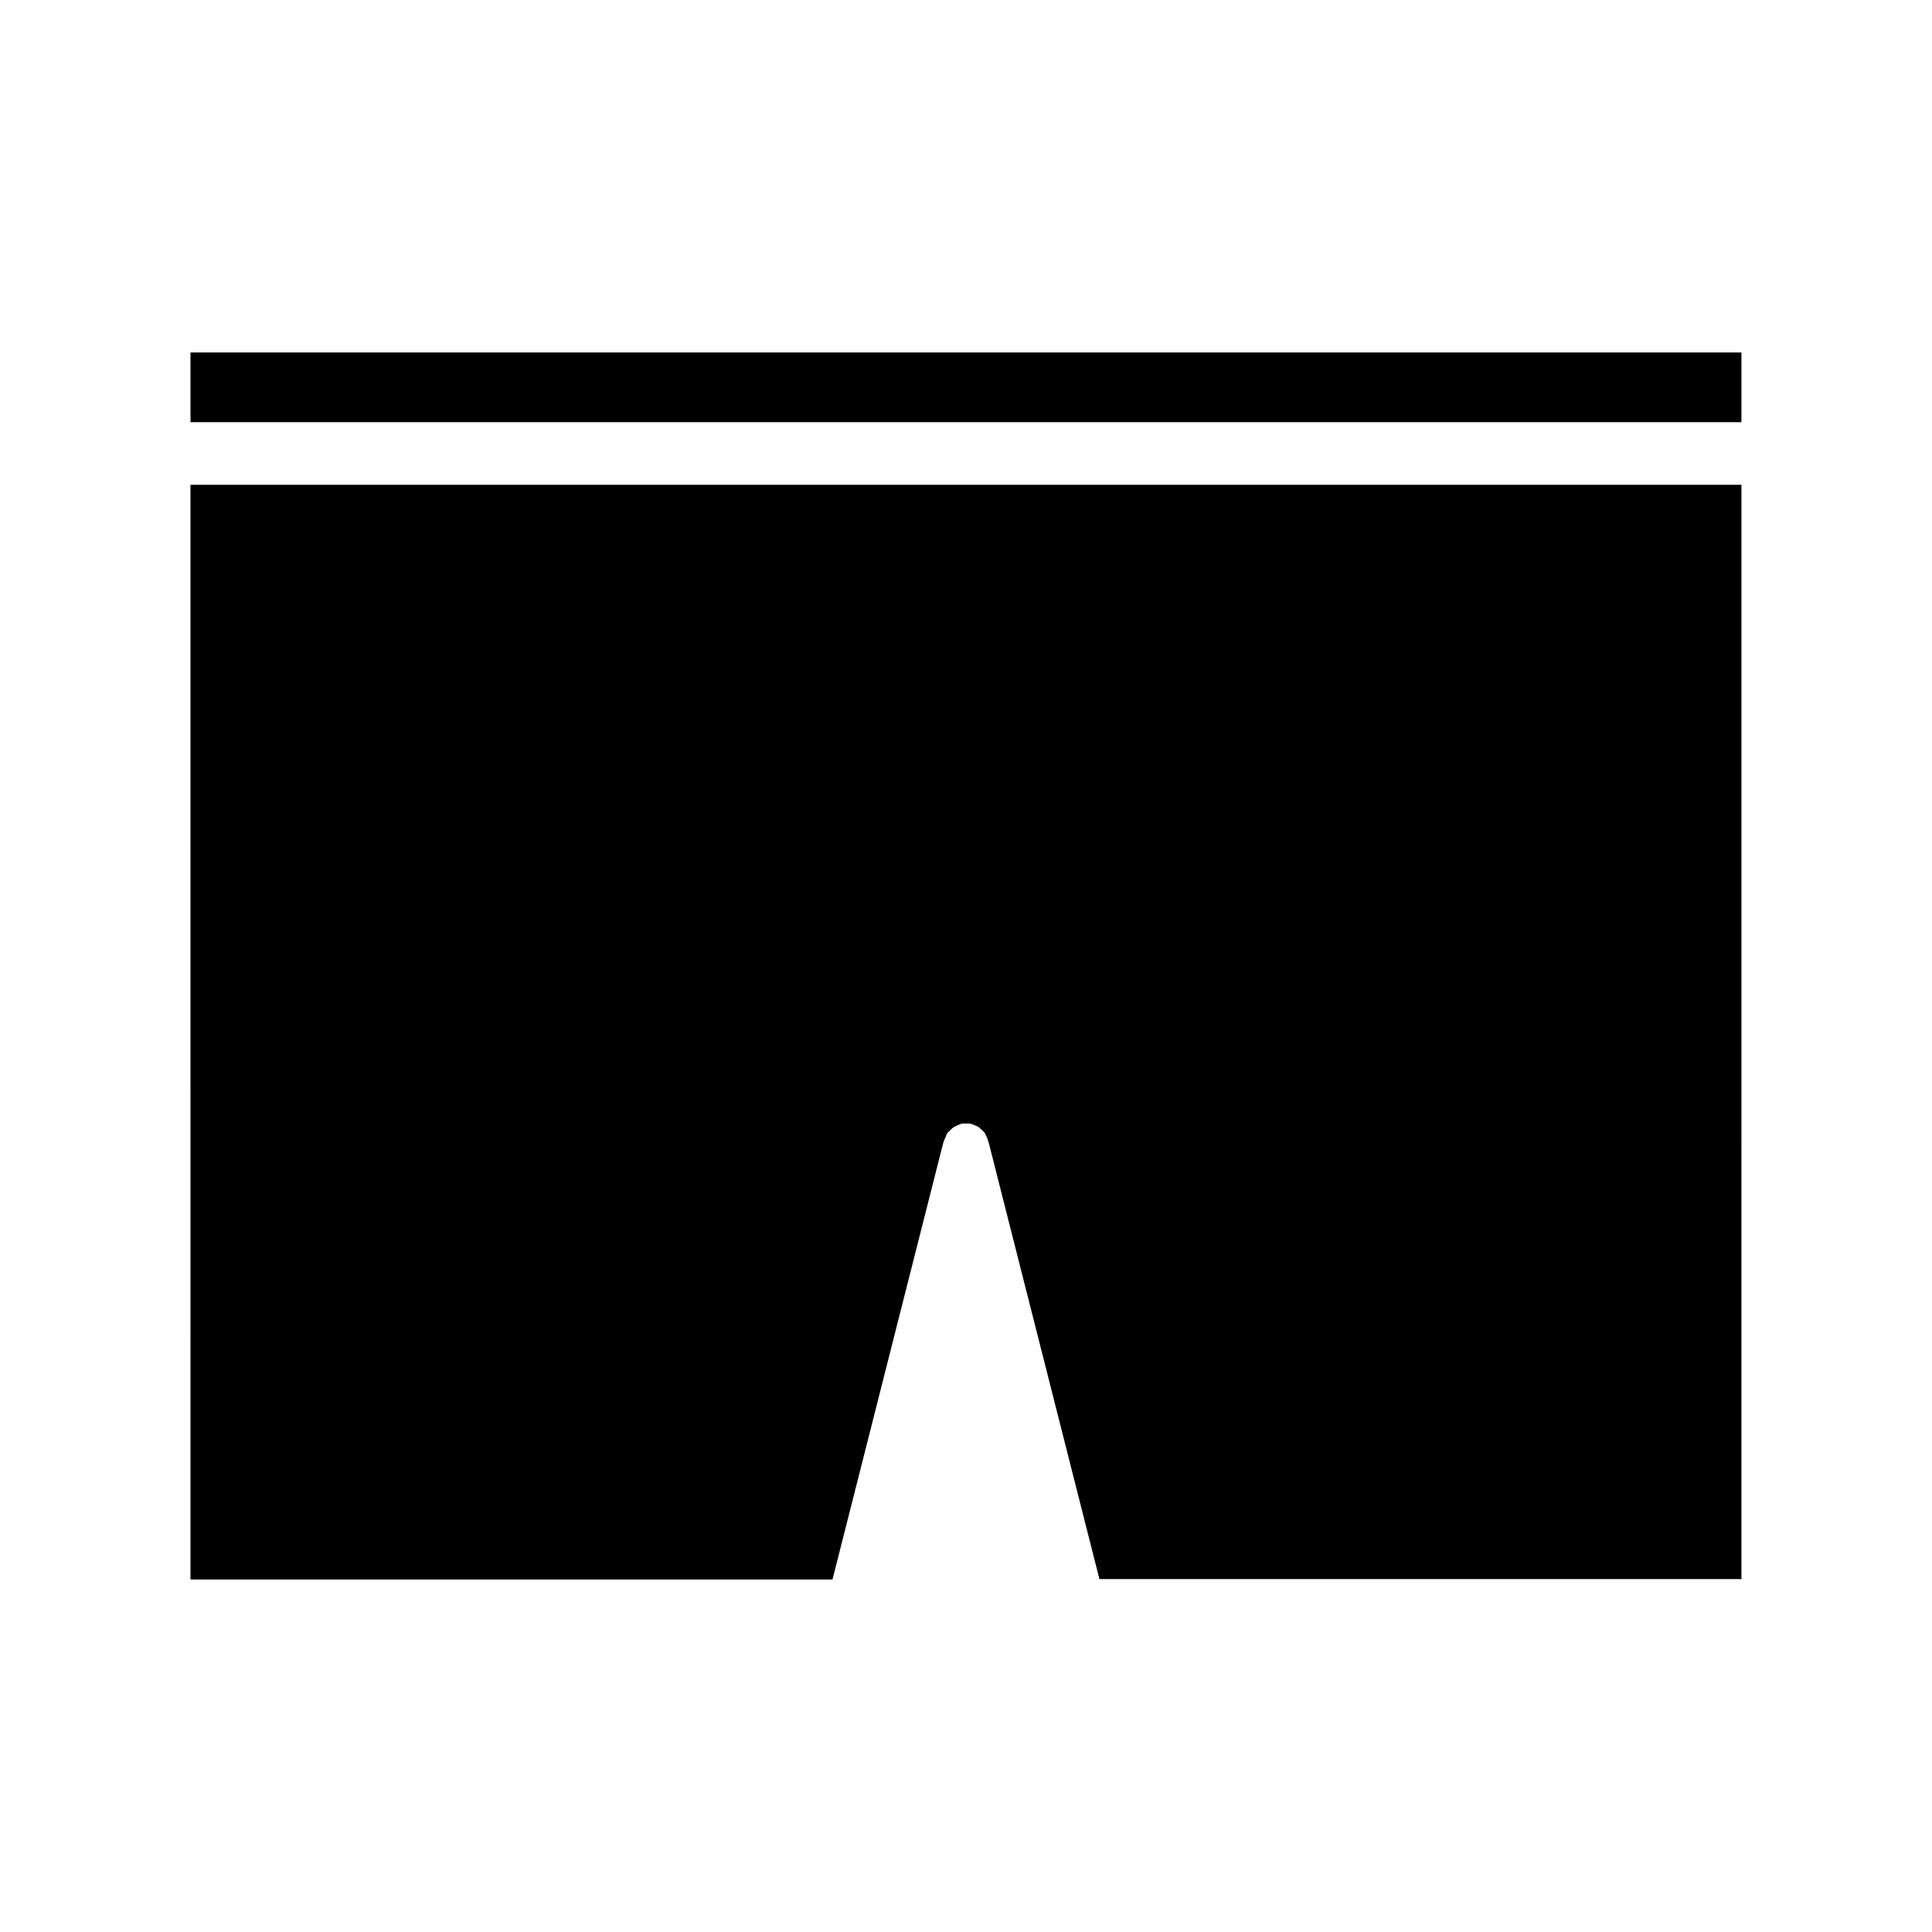 <?xml version="1.0" encoding="UTF-8"?>
<!-- Uploaded to: ICON Repo, www.svgrepo.com, Generator: ICON Repo Mixer Tools -->
<svg fill="#000000" width="800px" height="800px" version="1.1" viewBox="144 144 512 512" xmlns="http://www.w3.org/2000/svg">
 <g>
  <path d="m194.48 562.58h170.14l29.391-115.88c0-0.105 0.105-0.105 0.105-0.211 0.105-0.418 0.316-0.84 0.523-1.258 0.105-0.316 0.211-0.629 0.418-0.945 0.211-0.316 0.523-0.523 0.734-0.734 0.316-0.316 0.629-0.629 0.945-0.84 0.211-0.105 0.418-0.211 0.629-0.316 0.523-0.211 1.051-0.523 1.574-0.629h0.105c0.316-0.105 0.629 0 0.945 0s0.629-0.105 0.945 0h0.105c0.523 0.105 1.051 0.316 1.469 0.523 0.211 0.105 0.523 0.211 0.734 0.316 0.316 0.211 0.523 0.523 0.84 0.734 0.316 0.316 0.629 0.523 0.84 0.84 0.211 0.211 0.211 0.523 0.418 0.84 0.211 0.418 0.418 0.84 0.523 1.363 0 0.105 0.105 0.105 0.105 0.211l29.391 115.88h170.14l0.004-290h-411.03z"/>
  <path d="m194.48 237.41h411.02v18.473h-411.02z"/>
 </g>
</svg>